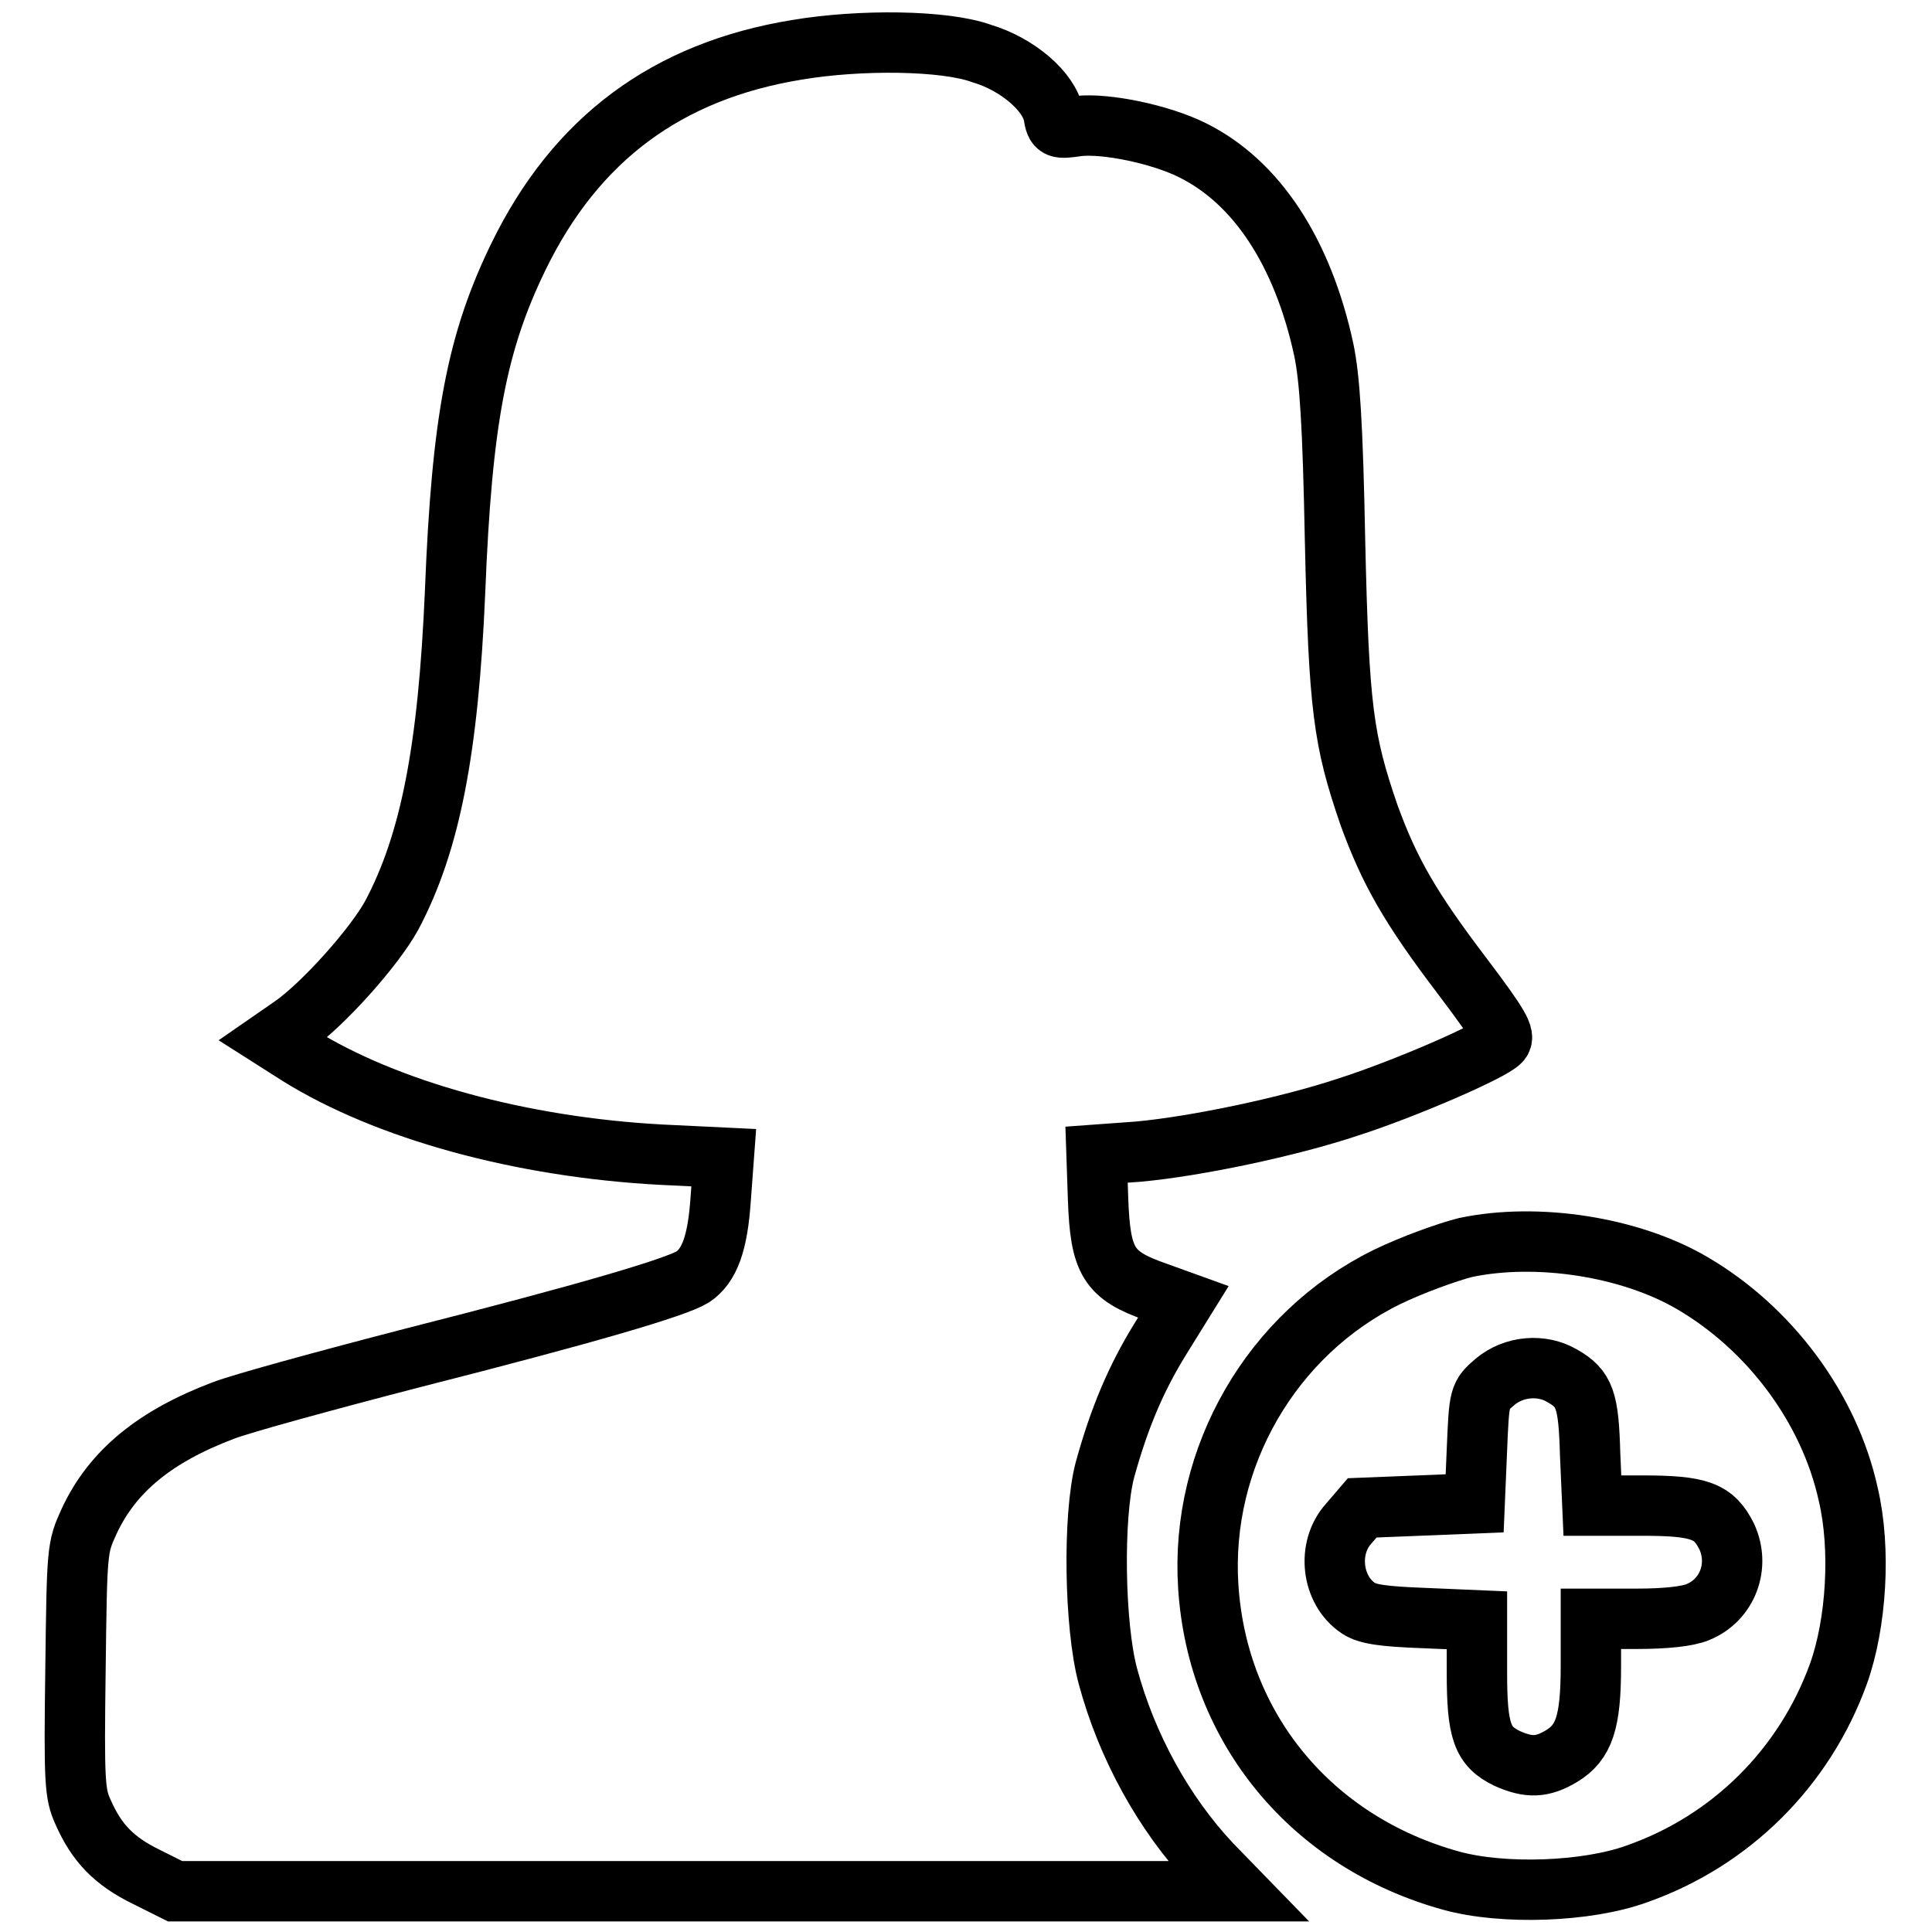 <?xml version="1.0" encoding="utf-8"?>
<!-- Svg Vector Icons : http://www.onlinewebfonts.com/icon -->
<!DOCTYPE svg PUBLIC "-//W3C//DTD SVG 1.1//EN" "http://www.w3.org/Graphics/SVG/1.1/DTD/svg11.dtd">
<svg version="1.1" xmlns="http://www.w3.org/2000/svg" xmlns:xlink="http://www.w3.org/1999/xlink" x="0px" y="0px" viewBox="0 0 256 256" enable-background="new 0 0 256 256" xml:space="preserve">
<g><g><g><path stroke-width="8" fill-opacity="0" stroke="#000000"  d="M105.6,6.6C88.4,9.4,76.3,18.4,68.7,34c-5.5,11.3-7.5,21.6-8.4,44.4c-0.9,21-3.3,33.3-8.4,42.9c-2.3,4.2-9,11.7-13.1,14.6l-2.6,1.8l3.3,2.1c11.7,7.3,29.5,12.2,48.1,13.2l8.3,0.4l-0.4,5.4c-0.4,6-1.5,8.9-3.7,10.4c-2.3,1.4-13.8,4.8-37,10.7c-11.6,3-22.9,6.1-25.2,7c-9,3.4-14.7,8-17.8,14.7c-1.6,3.5-1.6,3.7-1.8,19.7c-0.2,14.8-0.1,16.4,1,18.8c1.8,4.1,4.1,6.5,8.4,8.6l3.8,1.9h70.3H164l-3.5-3.6c-6.3-6.7-11.2-15.6-13.7-24.9c-1.8-6.7-2-21.2-0.4-27.3c1.9-6.9,4.1-12.1,7.3-17.3l3.1-5l-3.6-1.3c-6.3-2.2-7.4-4-7.7-12.3l-0.2-5.9l5.5-0.4c7.7-0.7,20-3.3,27.8-5.9c7.5-2.4,19-7.4,20.2-8.7c0.7-0.7-0.1-2.1-5-8.6c-7-9.2-9.7-14-12.4-21.4c-3.4-9.9-4-14.1-4.5-36.3c-0.3-15.5-0.7-21.6-1.5-25.4c-2.8-12.9-8.9-22.2-17.4-26.4c-4.2-2.1-11.4-3.6-15.1-3.2c-2.8,0.4-3,0.4-3.3-1.5c-0.6-3.1-4.8-6.7-9.5-8.1C125.2,5.3,113.9,5.2,105.6,6.6z"/><path stroke-width="8" fill-opacity="0" stroke="#000000"  d="M194.2,165.3c-2.4,0.6-7.1,2.3-10.4,3.9c-15.3,7.5-24.8,23.9-23.7,41c1.2,18.8,13.7,33.9,32.2,39c6.9,1.9,18,1.5,24.6-0.9c12.5-4.4,22.2-14.1,26.7-26.5c2.4-6.7,3-16.6,1.3-23.8c-2.5-11.4-10.4-22-20.7-28C216,165.2,203.7,163.3,194.2,165.3z M207,182.3c3,1.7,3.5,3.2,3.7,10.4l0.3,6.8h6.6c7.6,0,9.5,0.7,11.2,4.1c1.8,3.9,0.1,8.4-3.8,10c-1.4,0.6-4.4,0.9-8.2,0.9h-6v6.3c0,7.4-0.9,10.1-3.9,11.9c-2.5,1.5-4.3,1.6-7.2,0.3c-3.3-1.6-4-3.6-4-11.4v-6.9l-7-0.3c-5.4-0.2-7.5-0.5-8.7-1.3c-3.6-2.4-4.2-8-1.3-11.2l1.8-2.1l7.5-0.3l7.4-0.3l0.3-7.1c0.3-7.1,0.3-7.2,2.4-9C200.6,181,204.3,180.7,207,182.3z"/></g></g></g>
</svg>